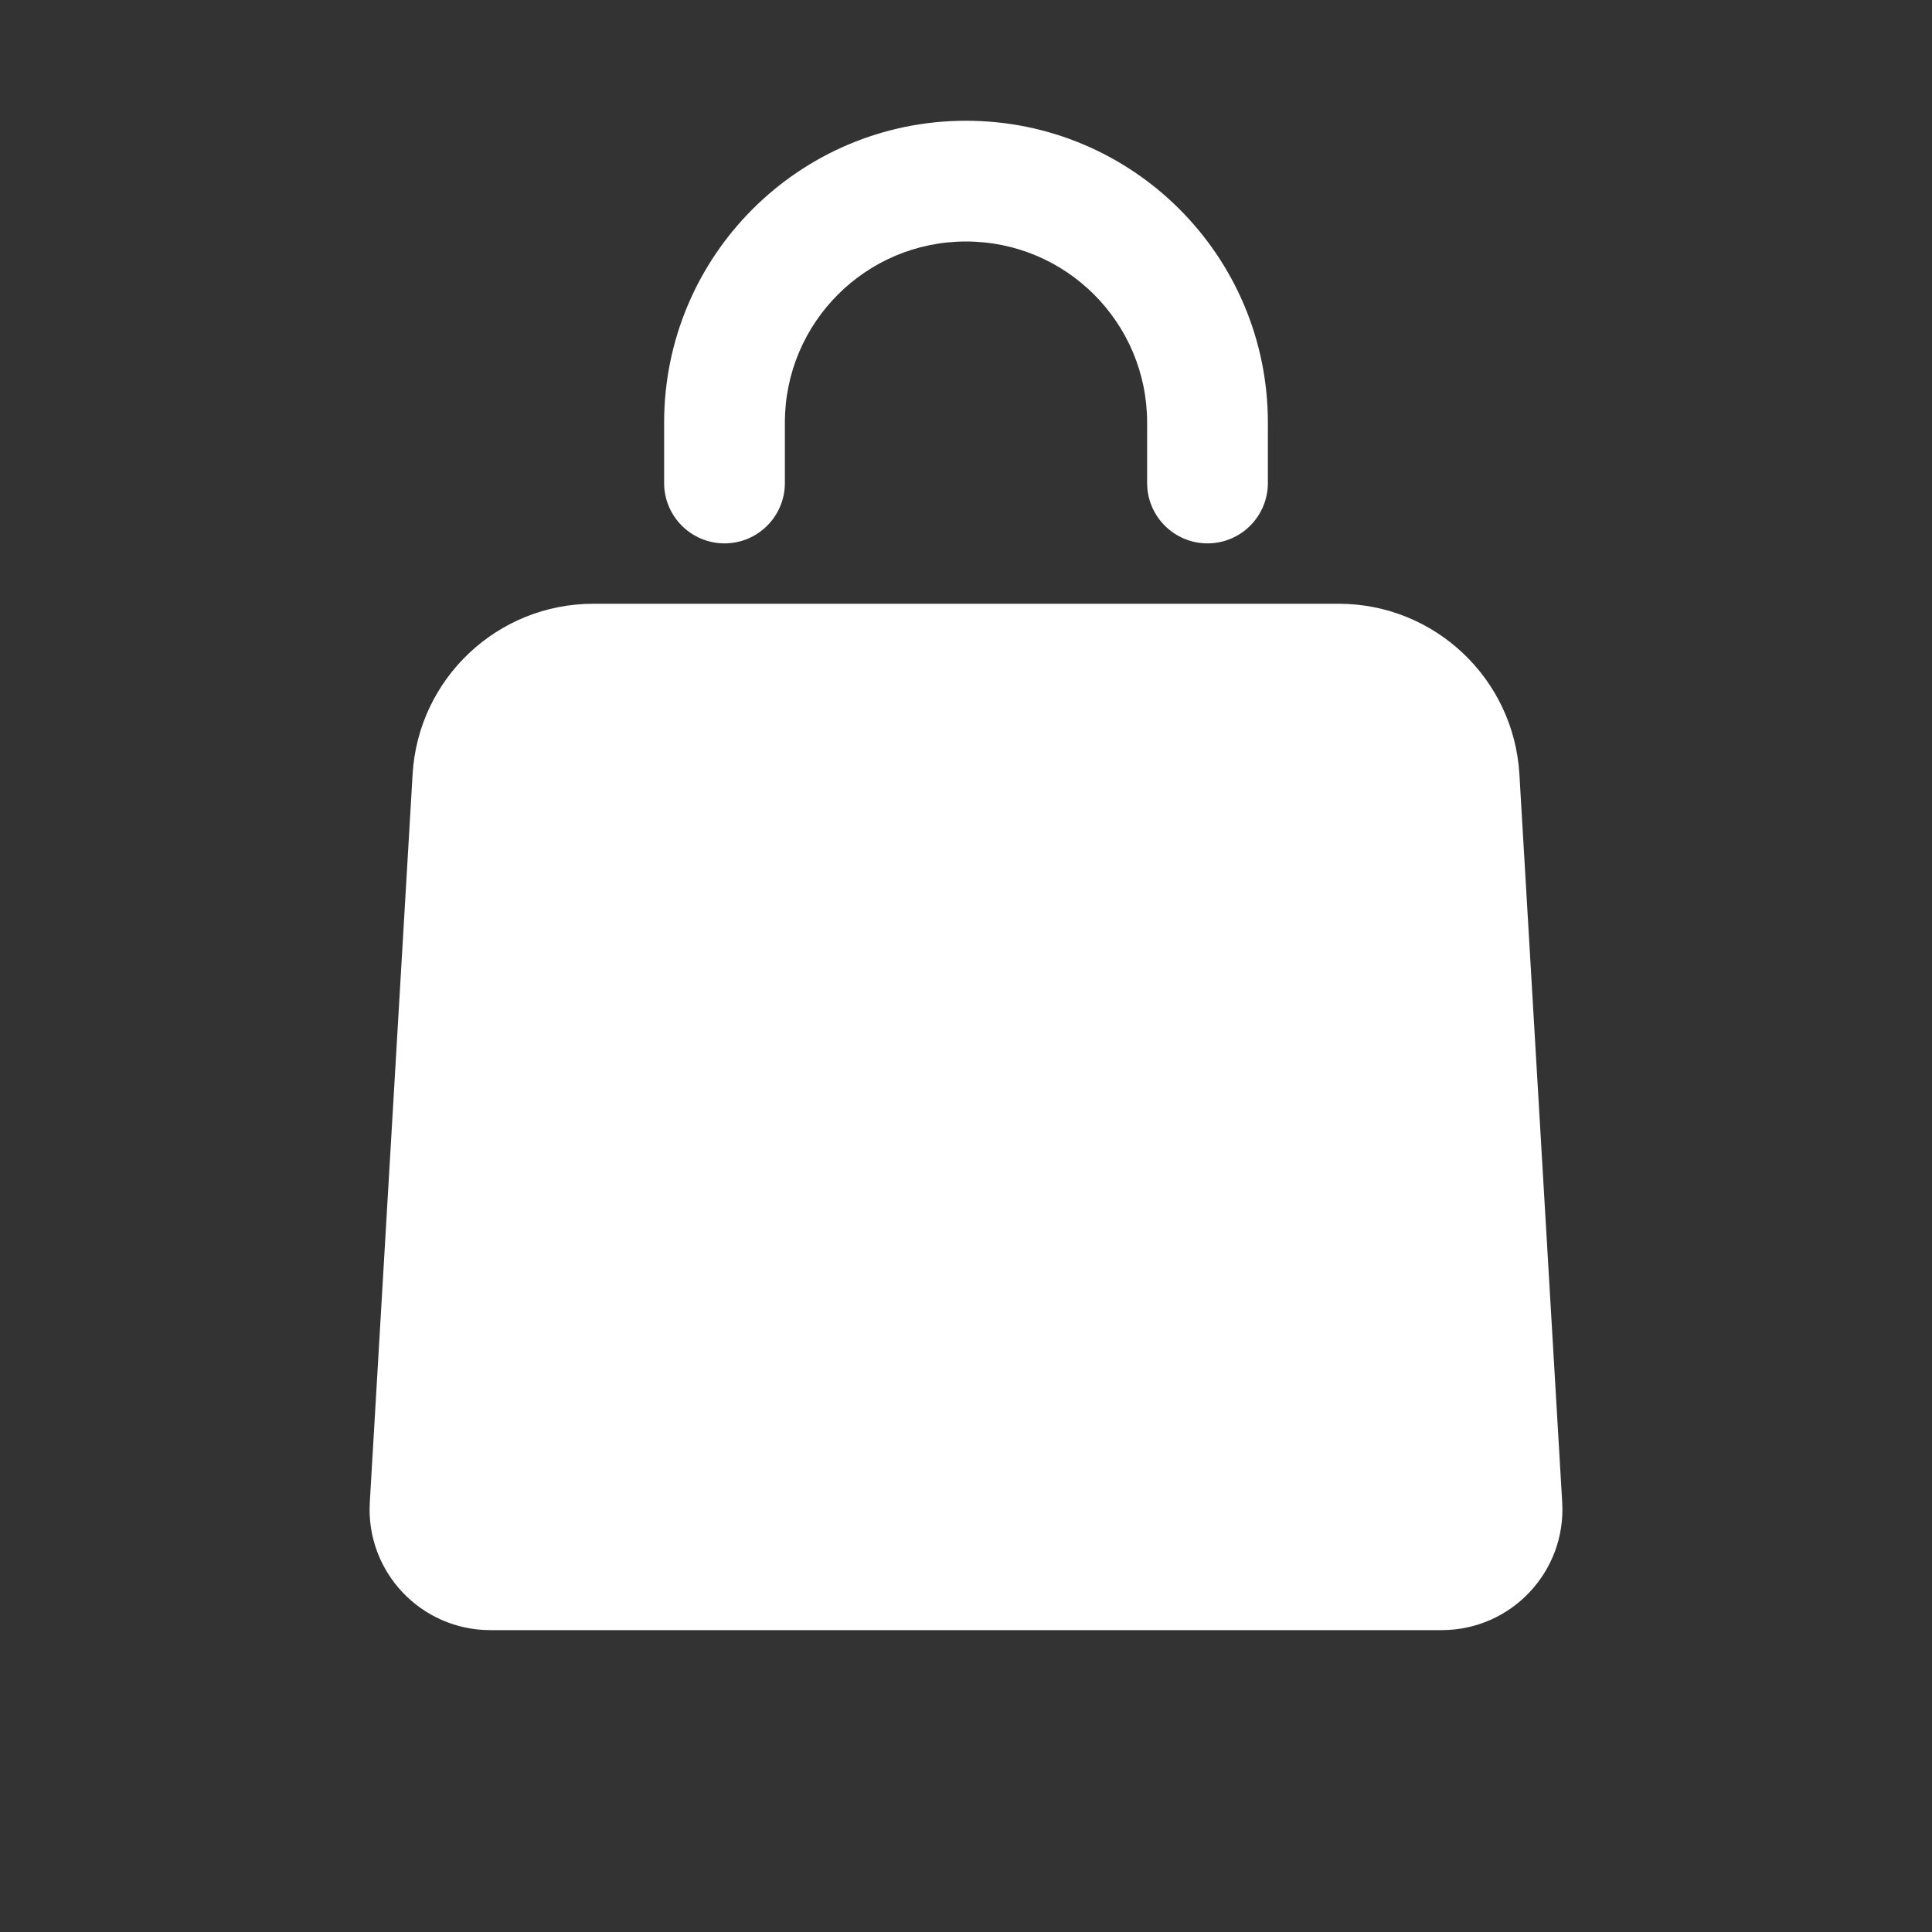 <svg xmlns="http://www.w3.org/2000/svg" width="32" height="32" viewBox="0 0 32 32" fill="none"><rect x="0" y="0" width="32" height="32" fill="#333333" stroke="none"/><path d="M13 7C13 5.343 14.343 4 16 4C17.657 4 19 5.343 19 7V8C19 8.552 19.448 9 20 9C20.552 9 21 8.552 21 8V7C21 4.239 18.762 2 16 2C13.239 2 11 4.239 11 7V8C11 8.552 11.448 9 12 9C12.552 9 13 8.552 13 8V7Z" fill="white"></path><path d="M9.829 10C8.24 10 6.927 11.238 6.834 12.824L6.125 24.883C6.057 26.031 6.97 27 8.121 27H23.879C25.03 27 25.943 26.031 25.875 24.883L25.166 12.824C25.073 11.238 23.76 10 22.171 10H9.829Z" fill="white"></path></svg>